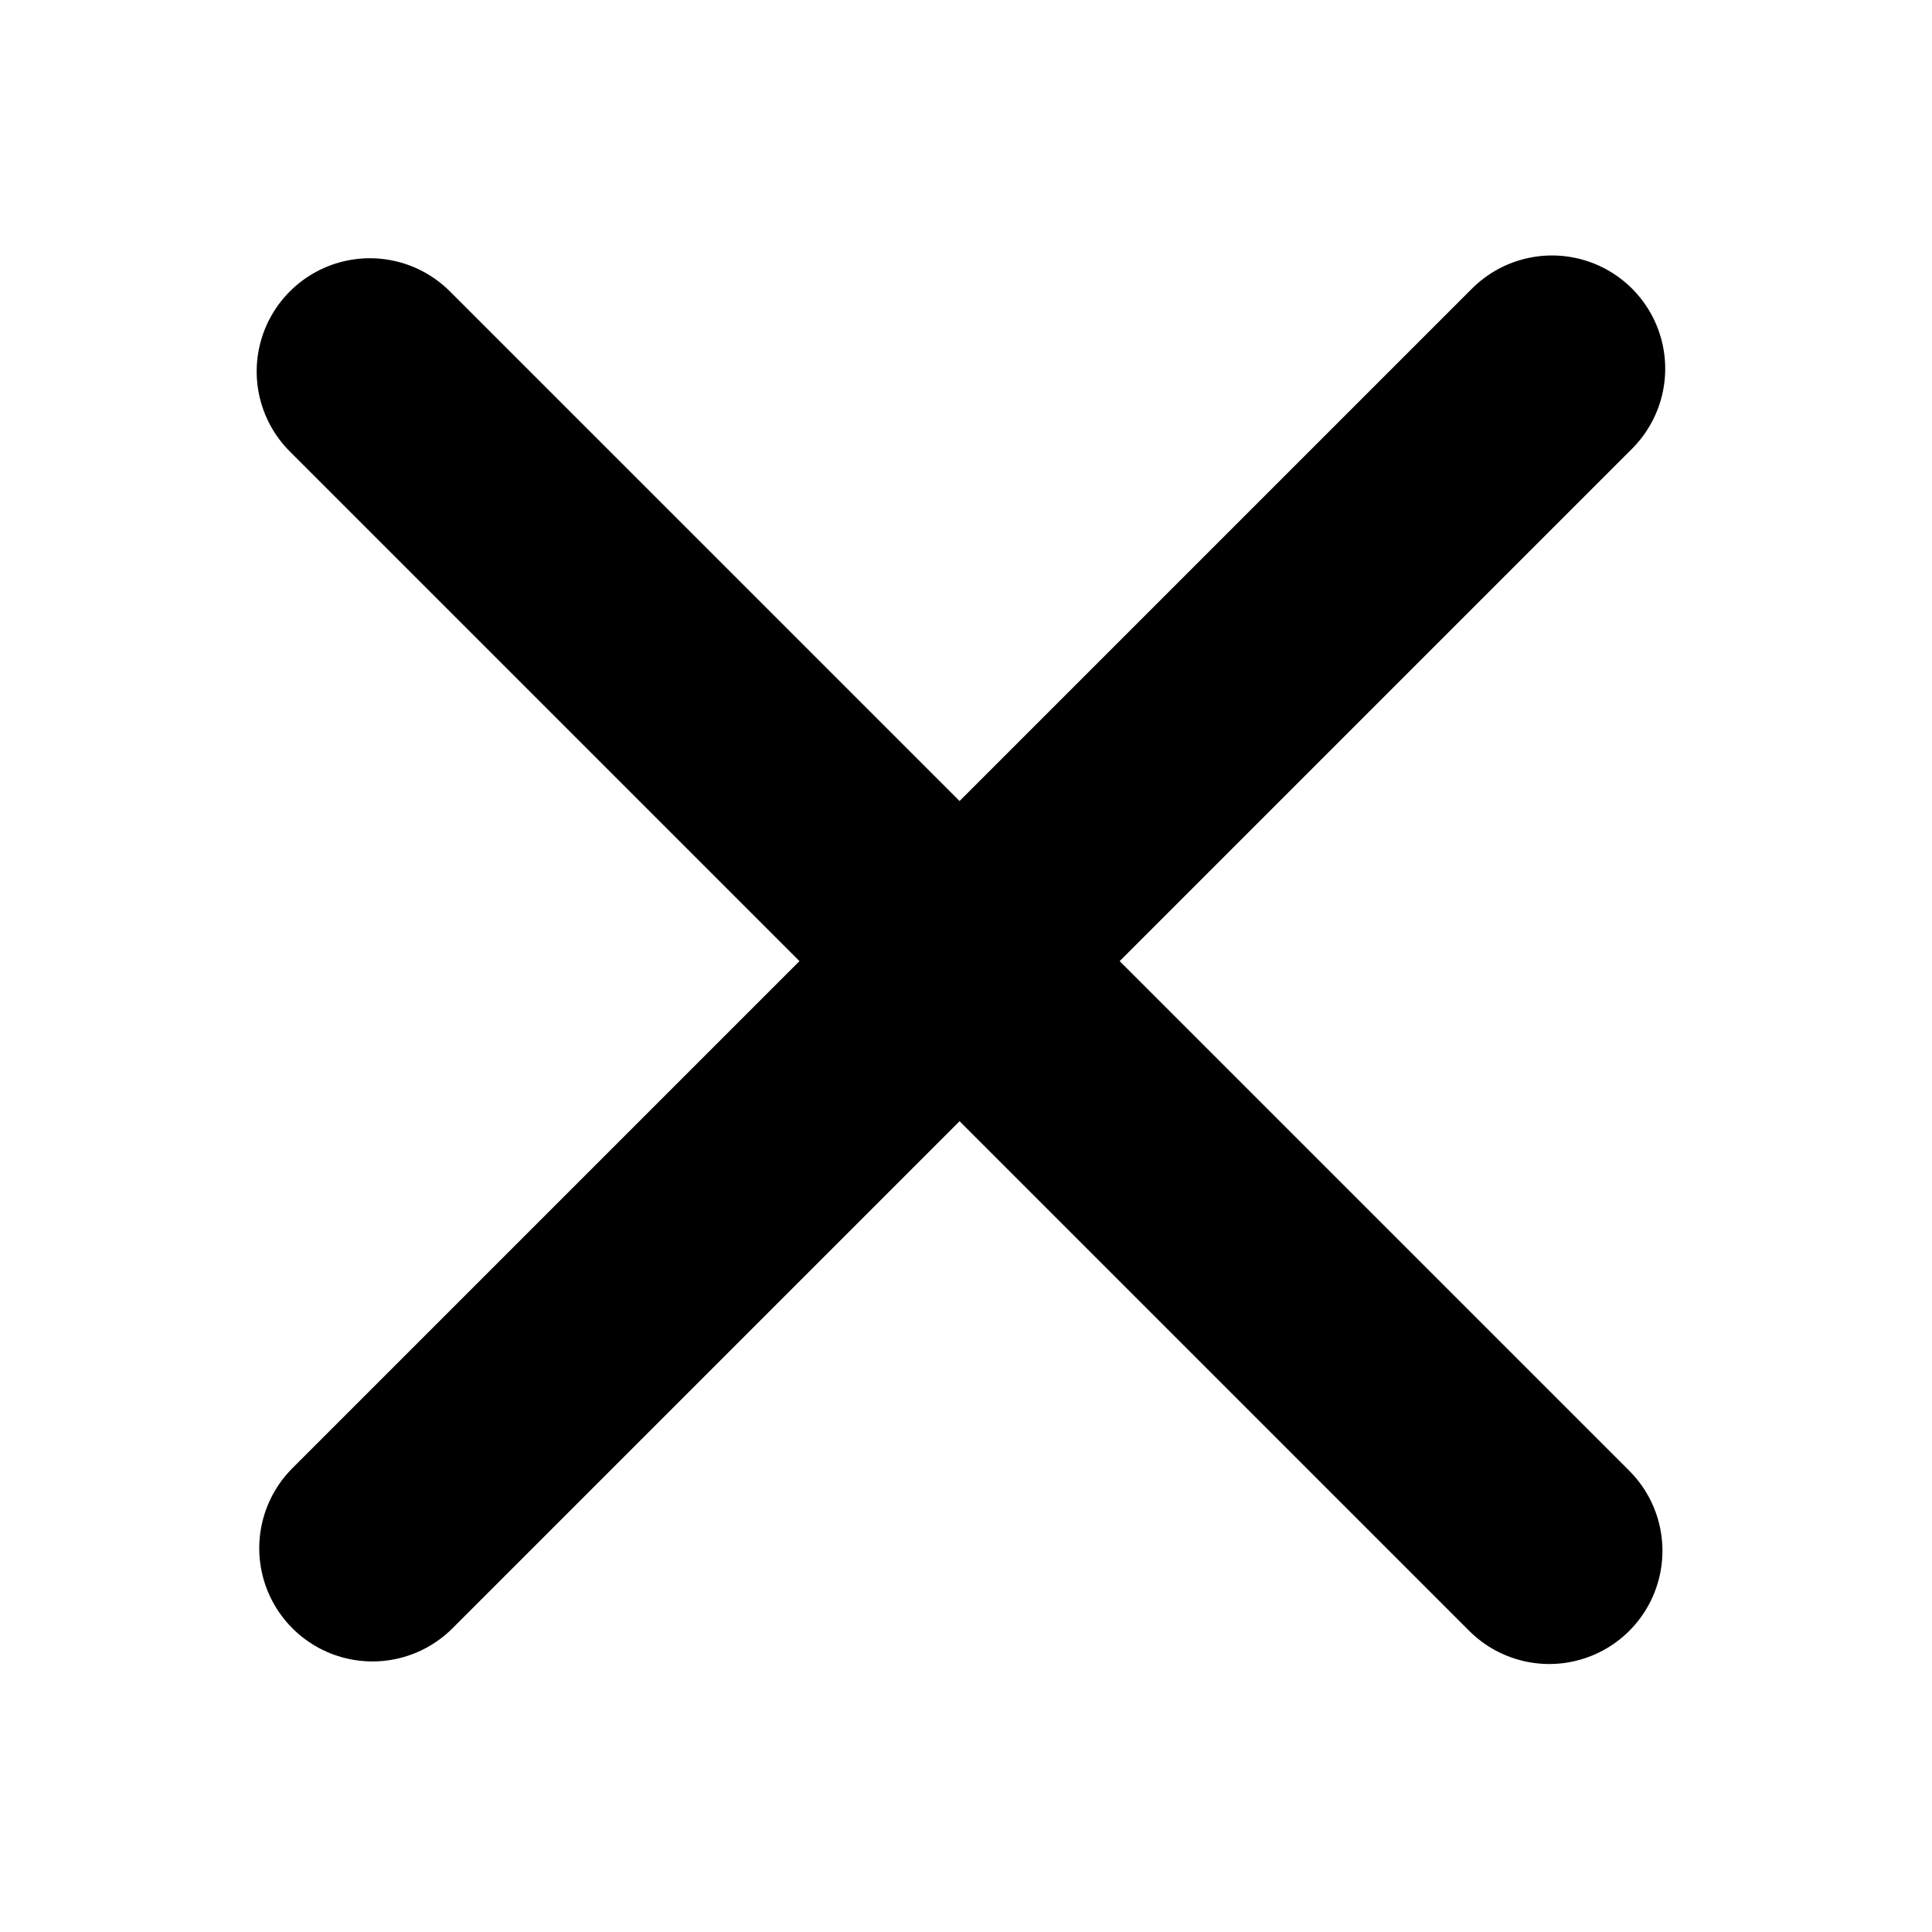<?xml version="1.0" encoding="UTF-8"?>
<svg width="256px" height="256px" viewBox="0 0 256 256" version="1.1" xmlns="http://www.w3.org/2000/svg" xmlns:xlink="http://www.w3.org/1999/xlink">
    <title>rm</title>
    <g id="rm" stroke="none" stroke-width="1" fill="none" fill-rule="evenodd" stroke-linecap="round">
        <path d="M238,127.5 L17,127.5 M127.5,16.481 L127.5,237.519" id="Combined-Shape" stroke="#000000" stroke-width="30" transform="translate(127.5, 127) rotate(-315) translate(-127.5, -127) "></path>
    </g>
</svg>